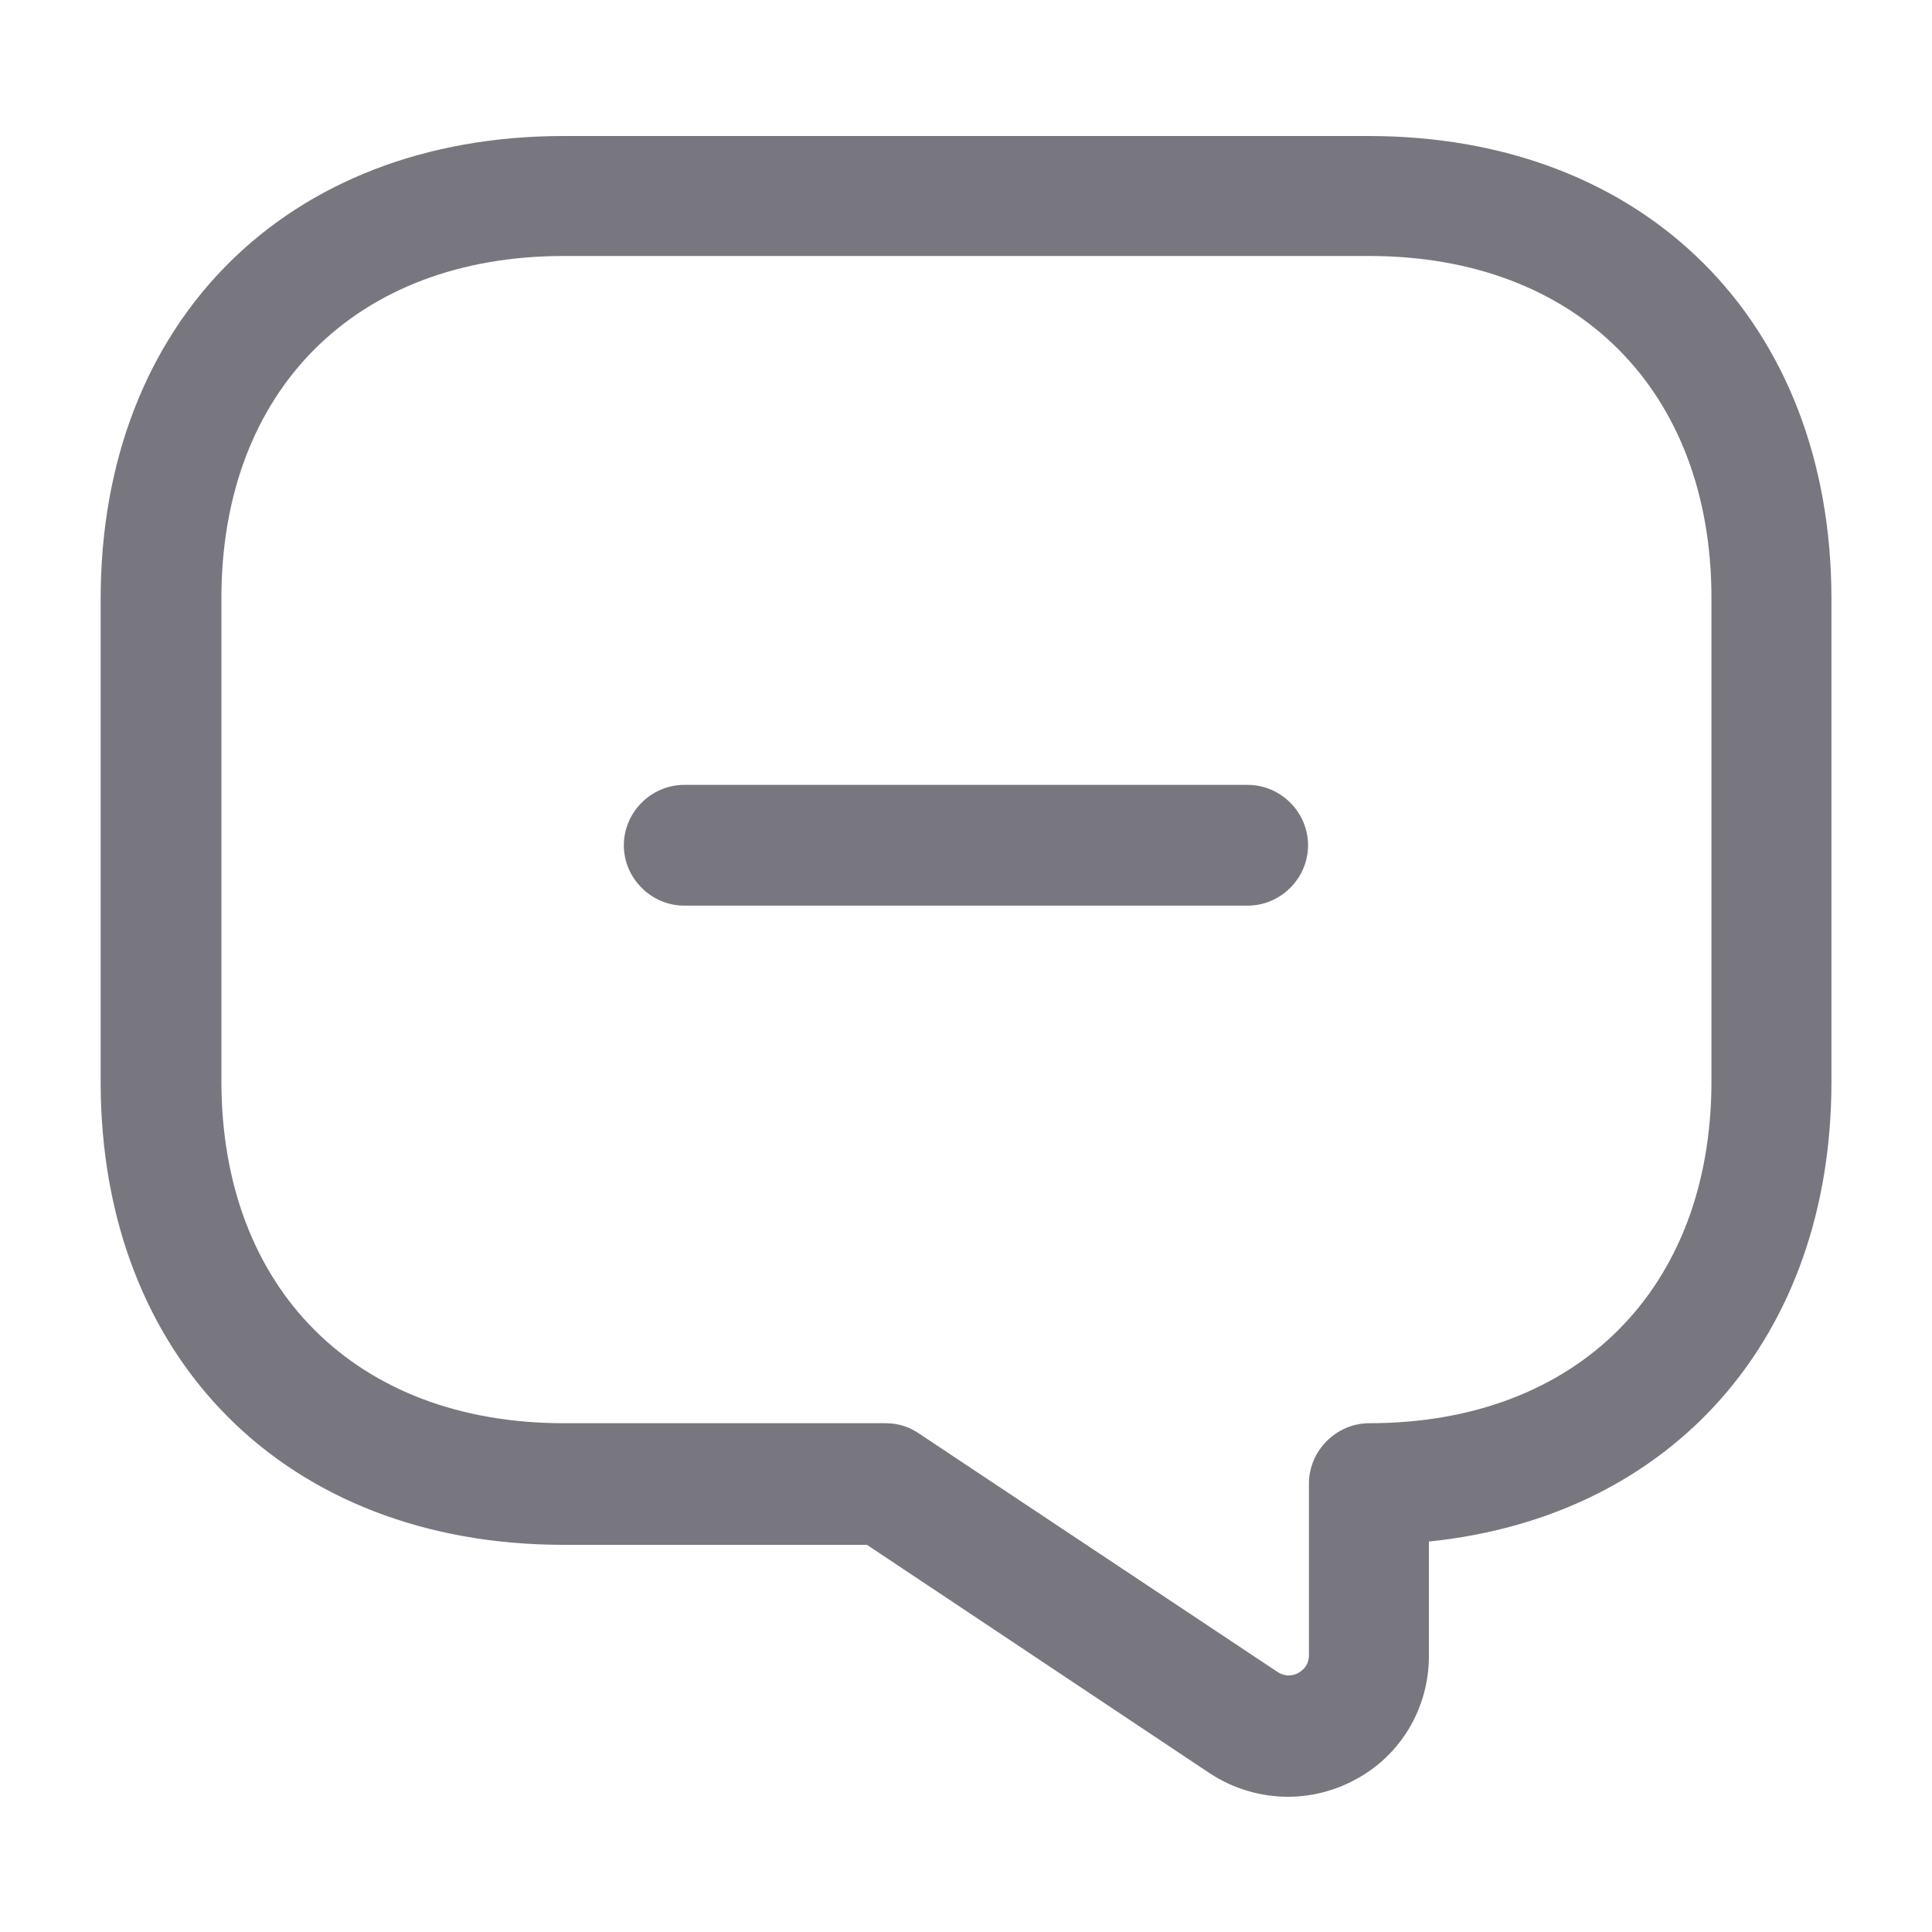 <svg width="20" height="20" viewBox="0 0 20 20" fill="none" xmlns="http://www.w3.org/2000/svg">
    <path d="M12.916 9.375H7.083C6.741 9.375 6.458 9.092 6.458 8.75C6.458 8.408 6.741 8.125 7.083 8.125H12.916C13.258 8.125 13.541 8.408 13.541 8.75C13.541 9.092 13.258 9.375 12.916 9.375Z" fill="#78777F"/>
    <path d="M13.334 18.6C13.05 18.6 12.767 18.517 12.525 18.358L8.975 15.992H5.834C2.967 15.992 1.042 14.067 1.042 11.2V6.2C1.042 3.333 2.967 1.408 5.834 1.408H14.167C17.034 1.408 18.959 3.333 18.959 6.2V11.2C18.959 13.85 17.309 15.7 14.792 15.958V17.142C14.792 17.683 14.5 18.175 14.025 18.425C13.809 18.542 13.567 18.6 13.334 18.6ZM5.834 2.65C3.684 2.65 2.292 4.042 2.292 6.192V11.192C2.292 13.342 3.684 14.733 5.834 14.733H9.167C9.292 14.733 9.409 14.767 9.517 14.842L13.225 17.308C13.317 17.367 13.4 17.342 13.442 17.317C13.484 17.292 13.55 17.242 13.55 17.133V15.358C13.55 15.017 13.834 14.733 14.175 14.733C16.325 14.733 17.717 13.342 17.717 11.192V6.192C17.717 4.042 16.325 2.65 14.175 2.65H5.834Z" fill="#78777F"/>
</svg>
